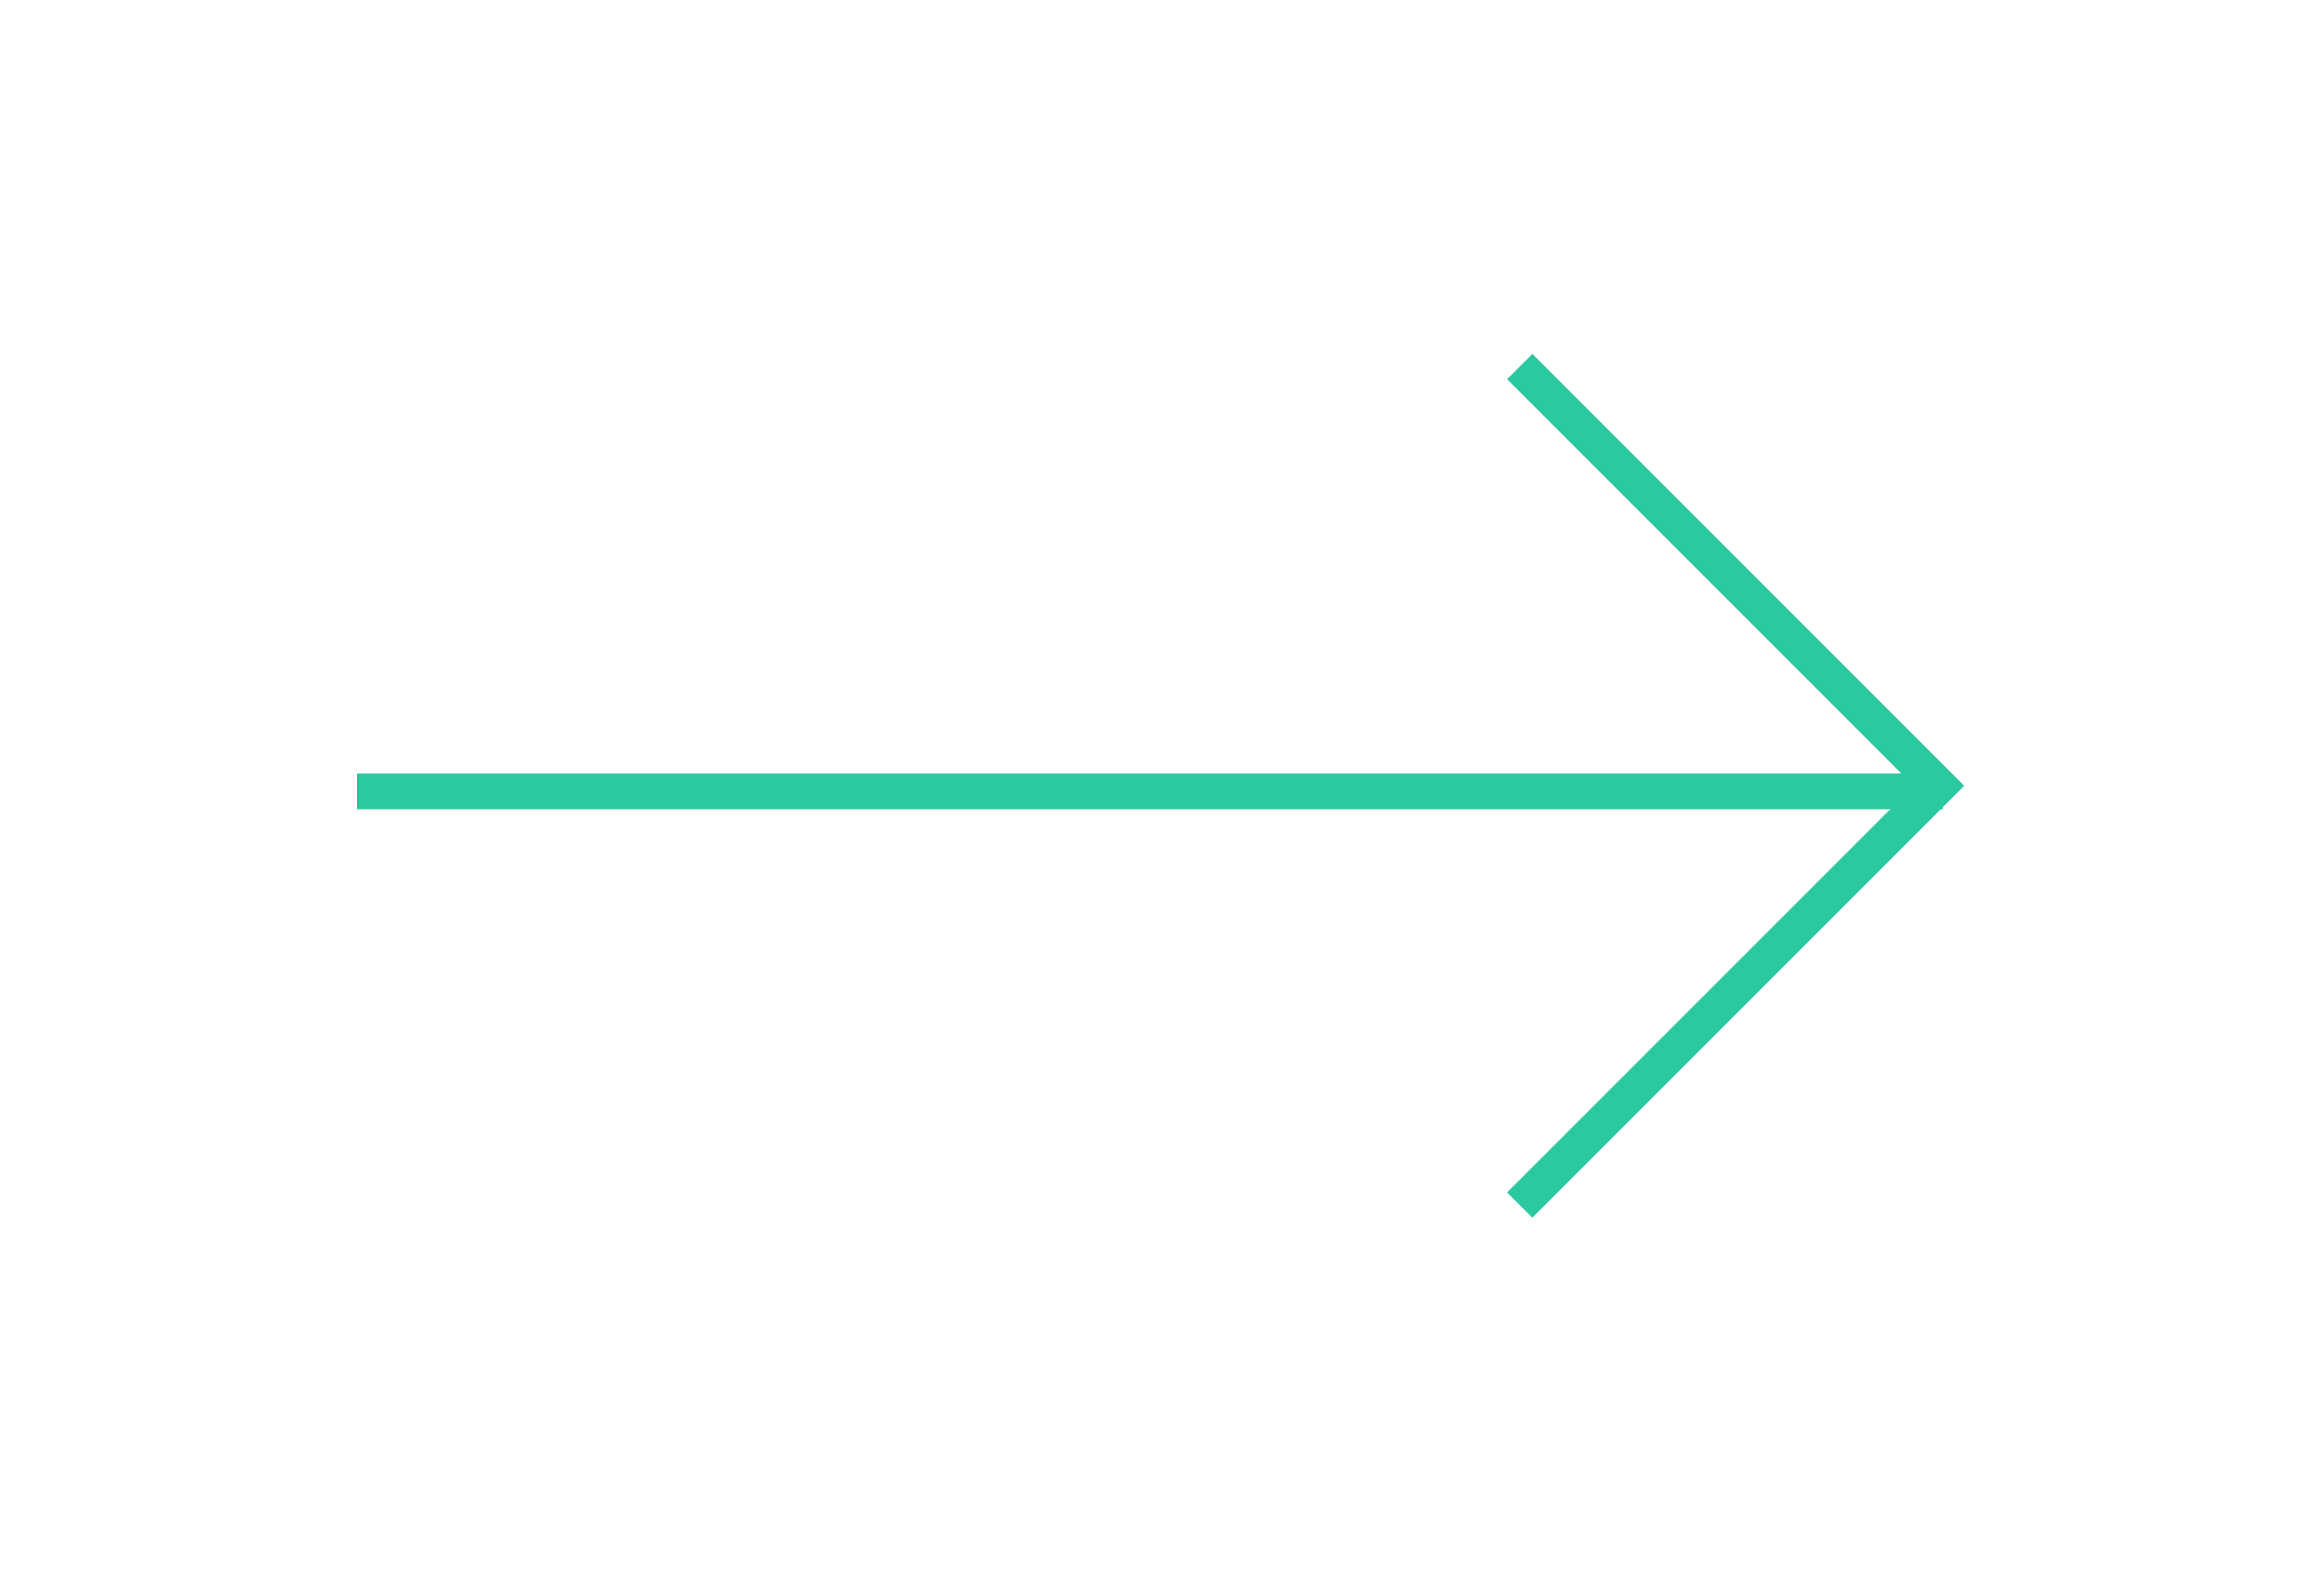<svg xmlns="http://www.w3.org/2000/svg" width="65" height="44" viewBox="0 0 65 44"><g><g><g><path fill="none" stroke="#2bc99f" stroke-miterlimit="20" d="M9.984 22.133H54.34"/></g><g transform="rotate(90 48.5 22)"><path fill="none" stroke="#2bc99f" stroke-miterlimit="20" d="M36.751 27.995v0L48.476 16.27v0l11.726 11.725v0"/></g></g></g></svg>
